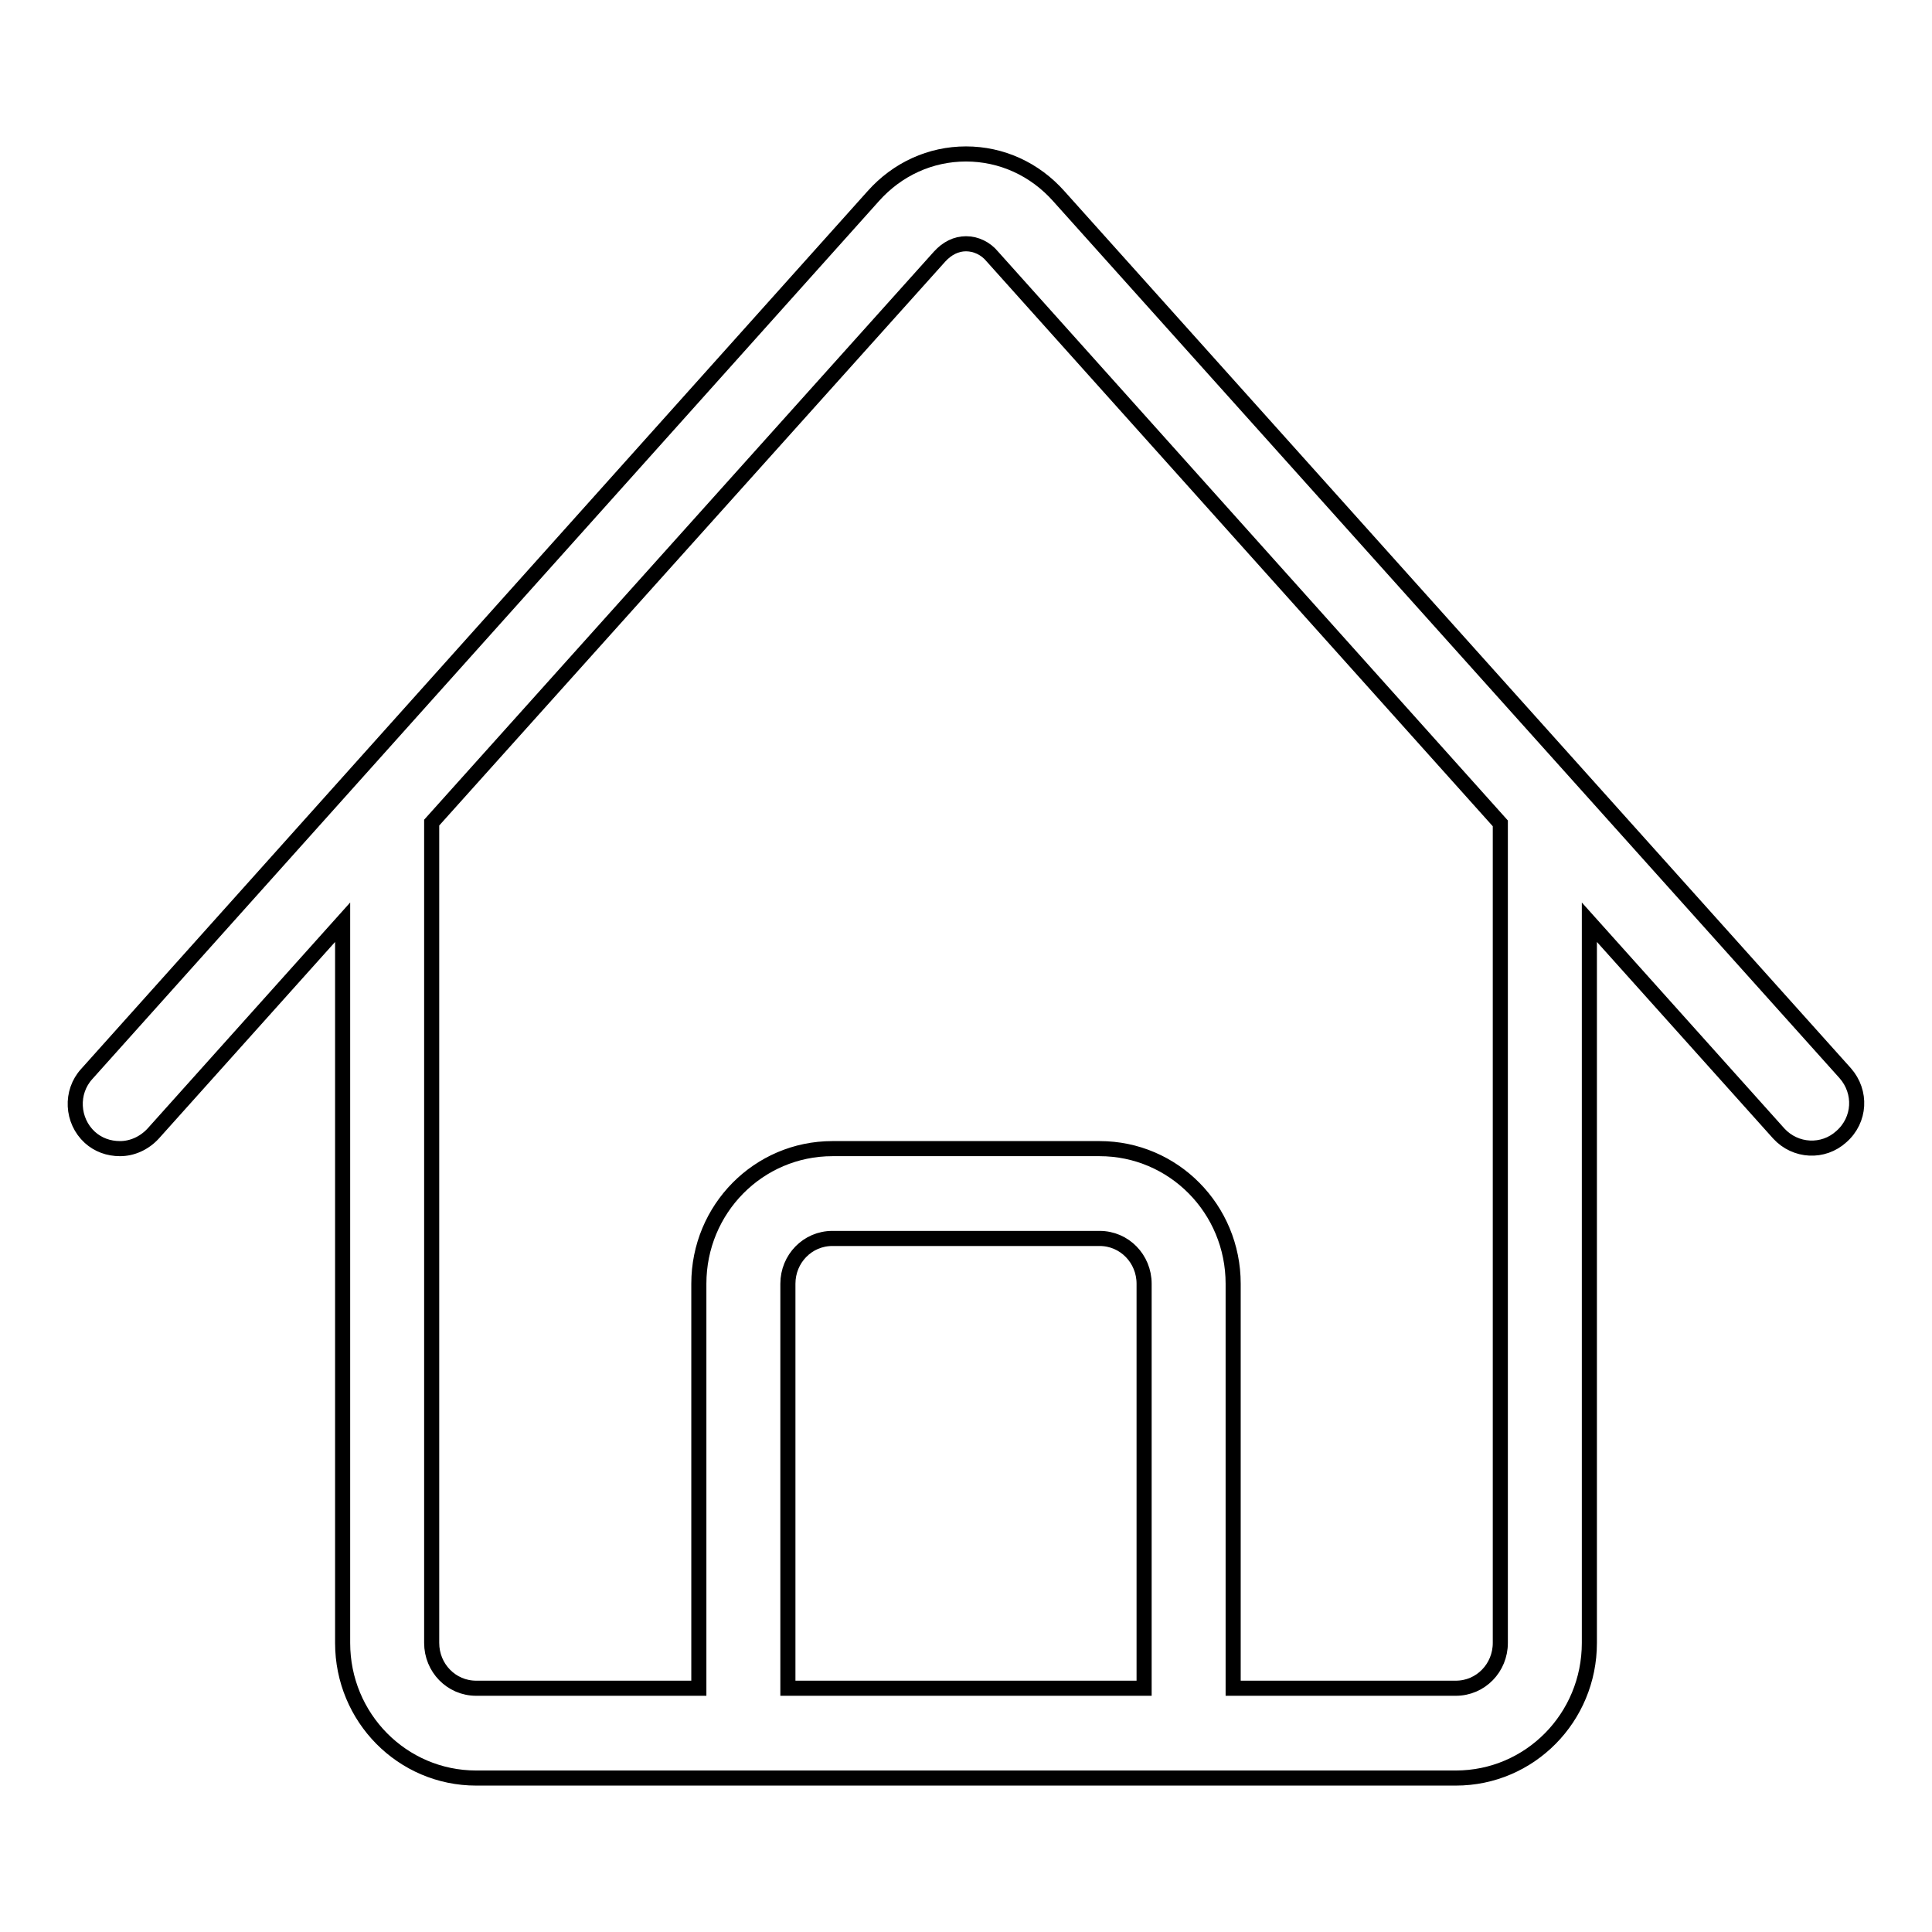 <?xml version="1.0" encoding="utf-8"?>
<!-- Svg Vector Icons : http://www.onlinewebfonts.com/icon -->
<!DOCTYPE svg PUBLIC "-//W3C//DTD SVG 1.1//EN" "http://www.w3.org/Graphics/SVG/1.1/DTD/svg11.dtd">
<svg version="1.1" xmlns="http://www.w3.org/2000/svg" xmlns:xlink="http://www.w3.org/1999/xlink" x="0px" y="0px" viewBox="0 0 256 256" enable-background="new 0 0 256 256" xml:space="preserve">
<g> <path stroke-width="2" fill-opacity="0" stroke="#000000"  d="M244.5,142.2L244.5,142.2L140.3,26c-3.2-3.6-7.6-5.6-12.3-5.6c-4.7,0-9.1,2-12.3,5.6L11.5,142.3 c-2.2,2.4-2,6.2,0.4,8.4c1.1,1,2.5,1.5,4,1.5c1.6,0,3.2-0.7,4.4-2l25.1-28v95.5c0,9.9,7.9,17.9,17.7,17.9h129.8 c9.8,0,17.7-8,17.7-17.9v-95.5l25.1,28c2.2,2.4,5.9,2.6,8.3,0.4C246.5,148.4,246.7,144.7,244.5,142.2z M151.6,223.7h-47.2v-53.6 c0-3.3,2.6-6,5.9-6h35.4c3.3,0,5.9,2.7,5.9,6V223.7L151.6,223.7z M198.8,217.7c0,3.3-2.6,6-5.9,6h-29.5v-53.6 c0-9.9-7.9-17.9-17.7-17.9h-35.4c-9.8,0-17.7,8-17.7,17.9v53.6H63.1c-3.3,0-5.9-2.7-5.9-6V109L124.5,34c1-1.1,2.2-1.7,3.5-1.7 c1.3,0,2.6,0.6,3.5,1.7l67.3,75.1L198.8,217.7L198.8,217.7z"/></g>
</svg>
